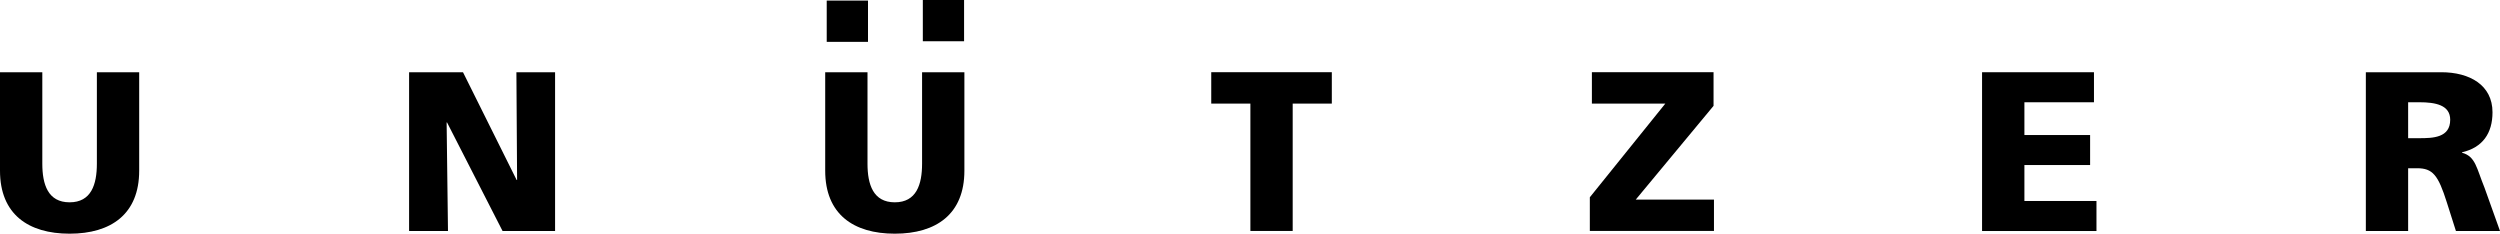 <svg width="160" height="15" viewBox="0 0 160 15" fill="none" xmlns="http://www.w3.org/2000/svg">
<path d="M8.908 10.925C8.908 13.705 7.103 14.956 4.454 14.956C1.805 14.956 0 13.705 0 10.925V4.623H2.708V10.473C2.708 11.813 3.072 12.948 4.454 12.948C5.836 12.948 6.2 11.813 6.2 10.473V4.623H8.908V10.926V10.925Z" fill="black"/>
<path d="M26.183 4.623H29.632L33.066 11.522H33.094L33.05 4.623H35.525V14.782H32.163L28.612 7.839H28.584L28.671 14.782H26.182V4.623H26.183Z" fill="black"/>
<path d="M61.721 10.925C61.721 13.705 59.916 14.956 57.267 14.956C54.618 14.956 52.813 13.705 52.813 10.925V4.623H55.52V10.473C55.52 11.813 55.885 12.948 57.267 12.948C58.649 12.948 59.013 11.813 59.013 10.473V4.623H61.721V10.926V10.925Z" fill="black"/>
<path d="M80.025 6.63H77.52V4.621H85.236V6.63H82.732V14.781H80.025V6.63Z" fill="black"/>
<path d="M109.666 6.776L104.688 12.774H109.694V14.781H101.749V12.626L106.581 6.63H101.881V4.621H109.667V6.774L109.666 6.776Z" fill="black"/>
<path d="M126.852 4.623H134.014V6.545H129.562V8.642H133.767V10.562H129.562V12.863H134.174V14.785H126.852V4.623Z" fill="black"/>
<path d="M151.414 4.623H156.246C158.051 4.623 159.52 5.439 159.52 7.185C159.52 8.539 158.881 9.441 157.57 9.747V9.775C158.444 10.008 158.501 10.779 159.01 12.017L160 14.783H157.179L156.596 12.95C156.043 11.202 155.694 10.767 154.69 10.767H154.121V14.783H151.414V4.623ZM154.121 8.844H154.834C155.708 8.844 156.813 8.816 156.813 7.665C156.813 6.719 155.868 6.544 154.834 6.544H154.121V8.842V8.844Z" fill="black"/>
<path fill-rule="evenodd" clip-rule="evenodd" d="M52.91 0.037H55.552V2.679H52.91V0.037Z" fill="black"/>
<path d="M61.701 0H59.061V2.64H61.701V0Z" fill="black"/>
</svg>
